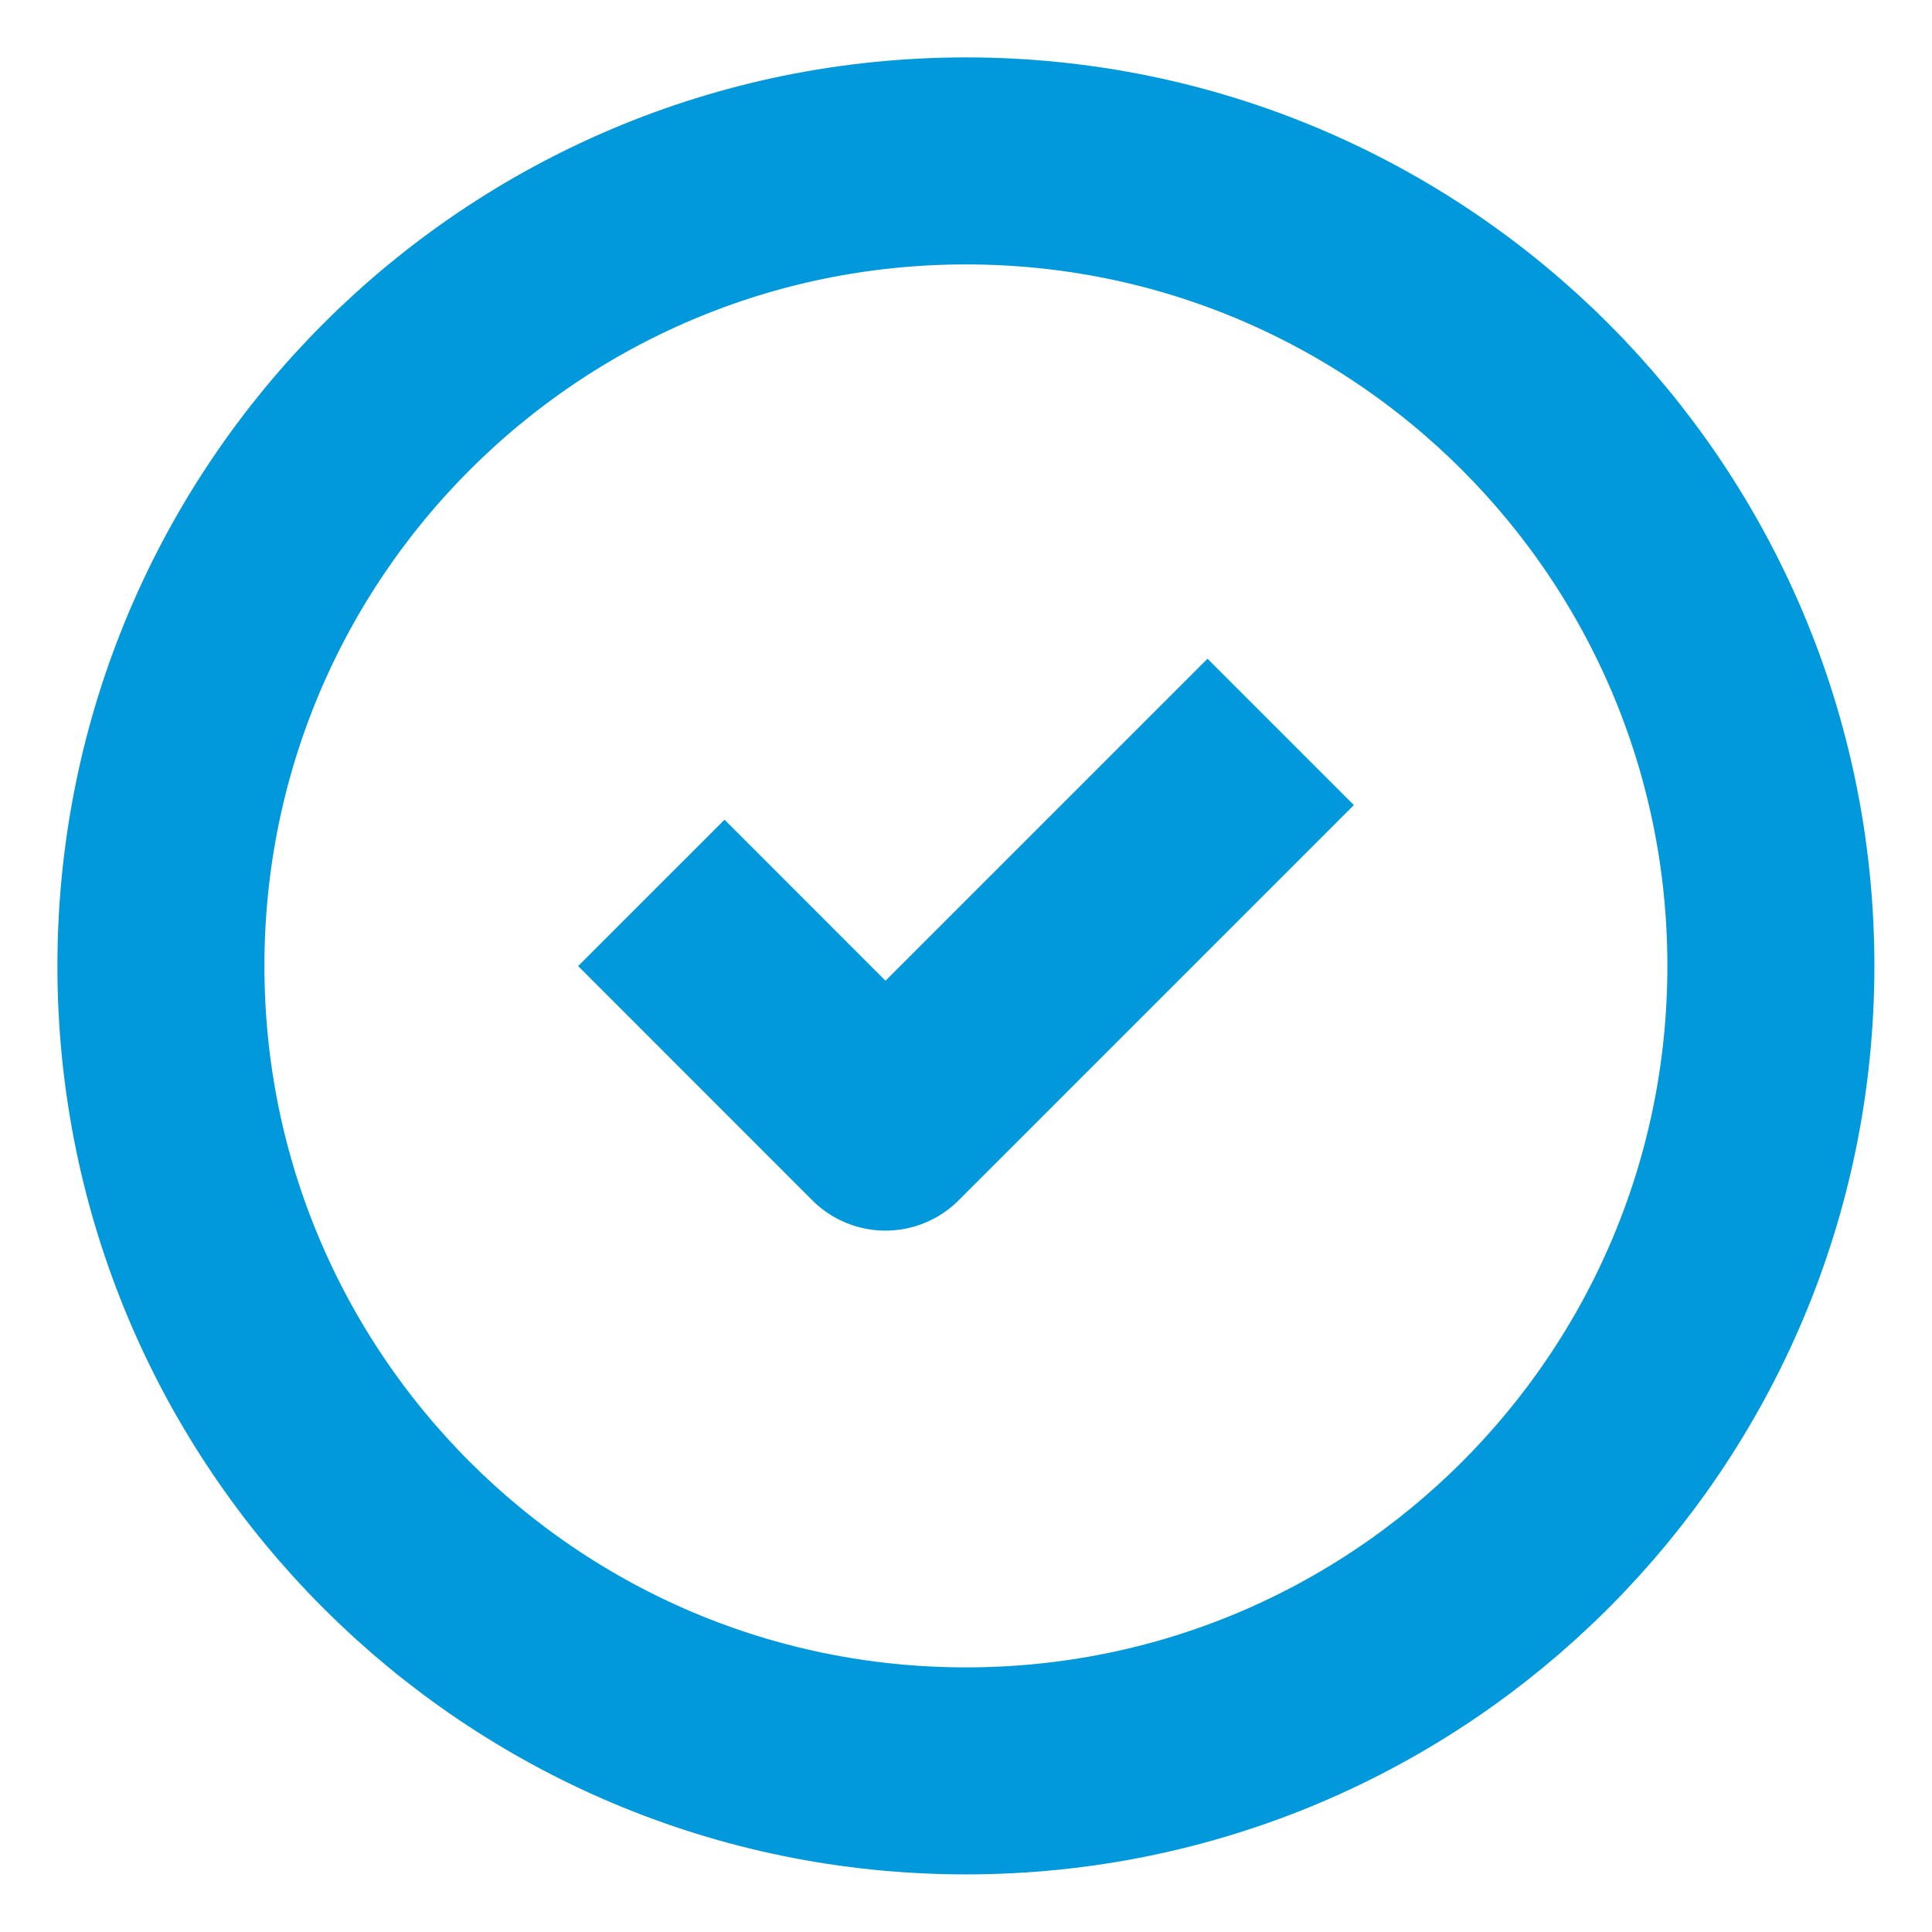 <svg xmlns="http://www.w3.org/2000/svg" width="28" height="28" viewBox="0 0 28 28" fill="none"><g clip-path="url(#clip0_596_14059)"><path d="M13.999 25.665C20.442 25.665 25.665 20.442 25.665 13.999C25.665 7.555 20.442 2.332 13.999 2.332C7.555 2.332 2.332 7.555 2.332 13.999C2.332 20.442 7.555 25.665 13.999 25.665Z" stroke="#0199DC" stroke-width="3" stroke-linecap="round" stroke-linejoin="round"></path><path d="M10.5 14.001L12.833 16.335L17.5 11.668" stroke="#0199DC" stroke-width="3" stroke-linecap="square" stroke-linejoin="round"></path></g><defs><clipPath id="clip0_596_14059"><rect width="28" height="28" fill="white"></rect></clipPath></defs></svg>